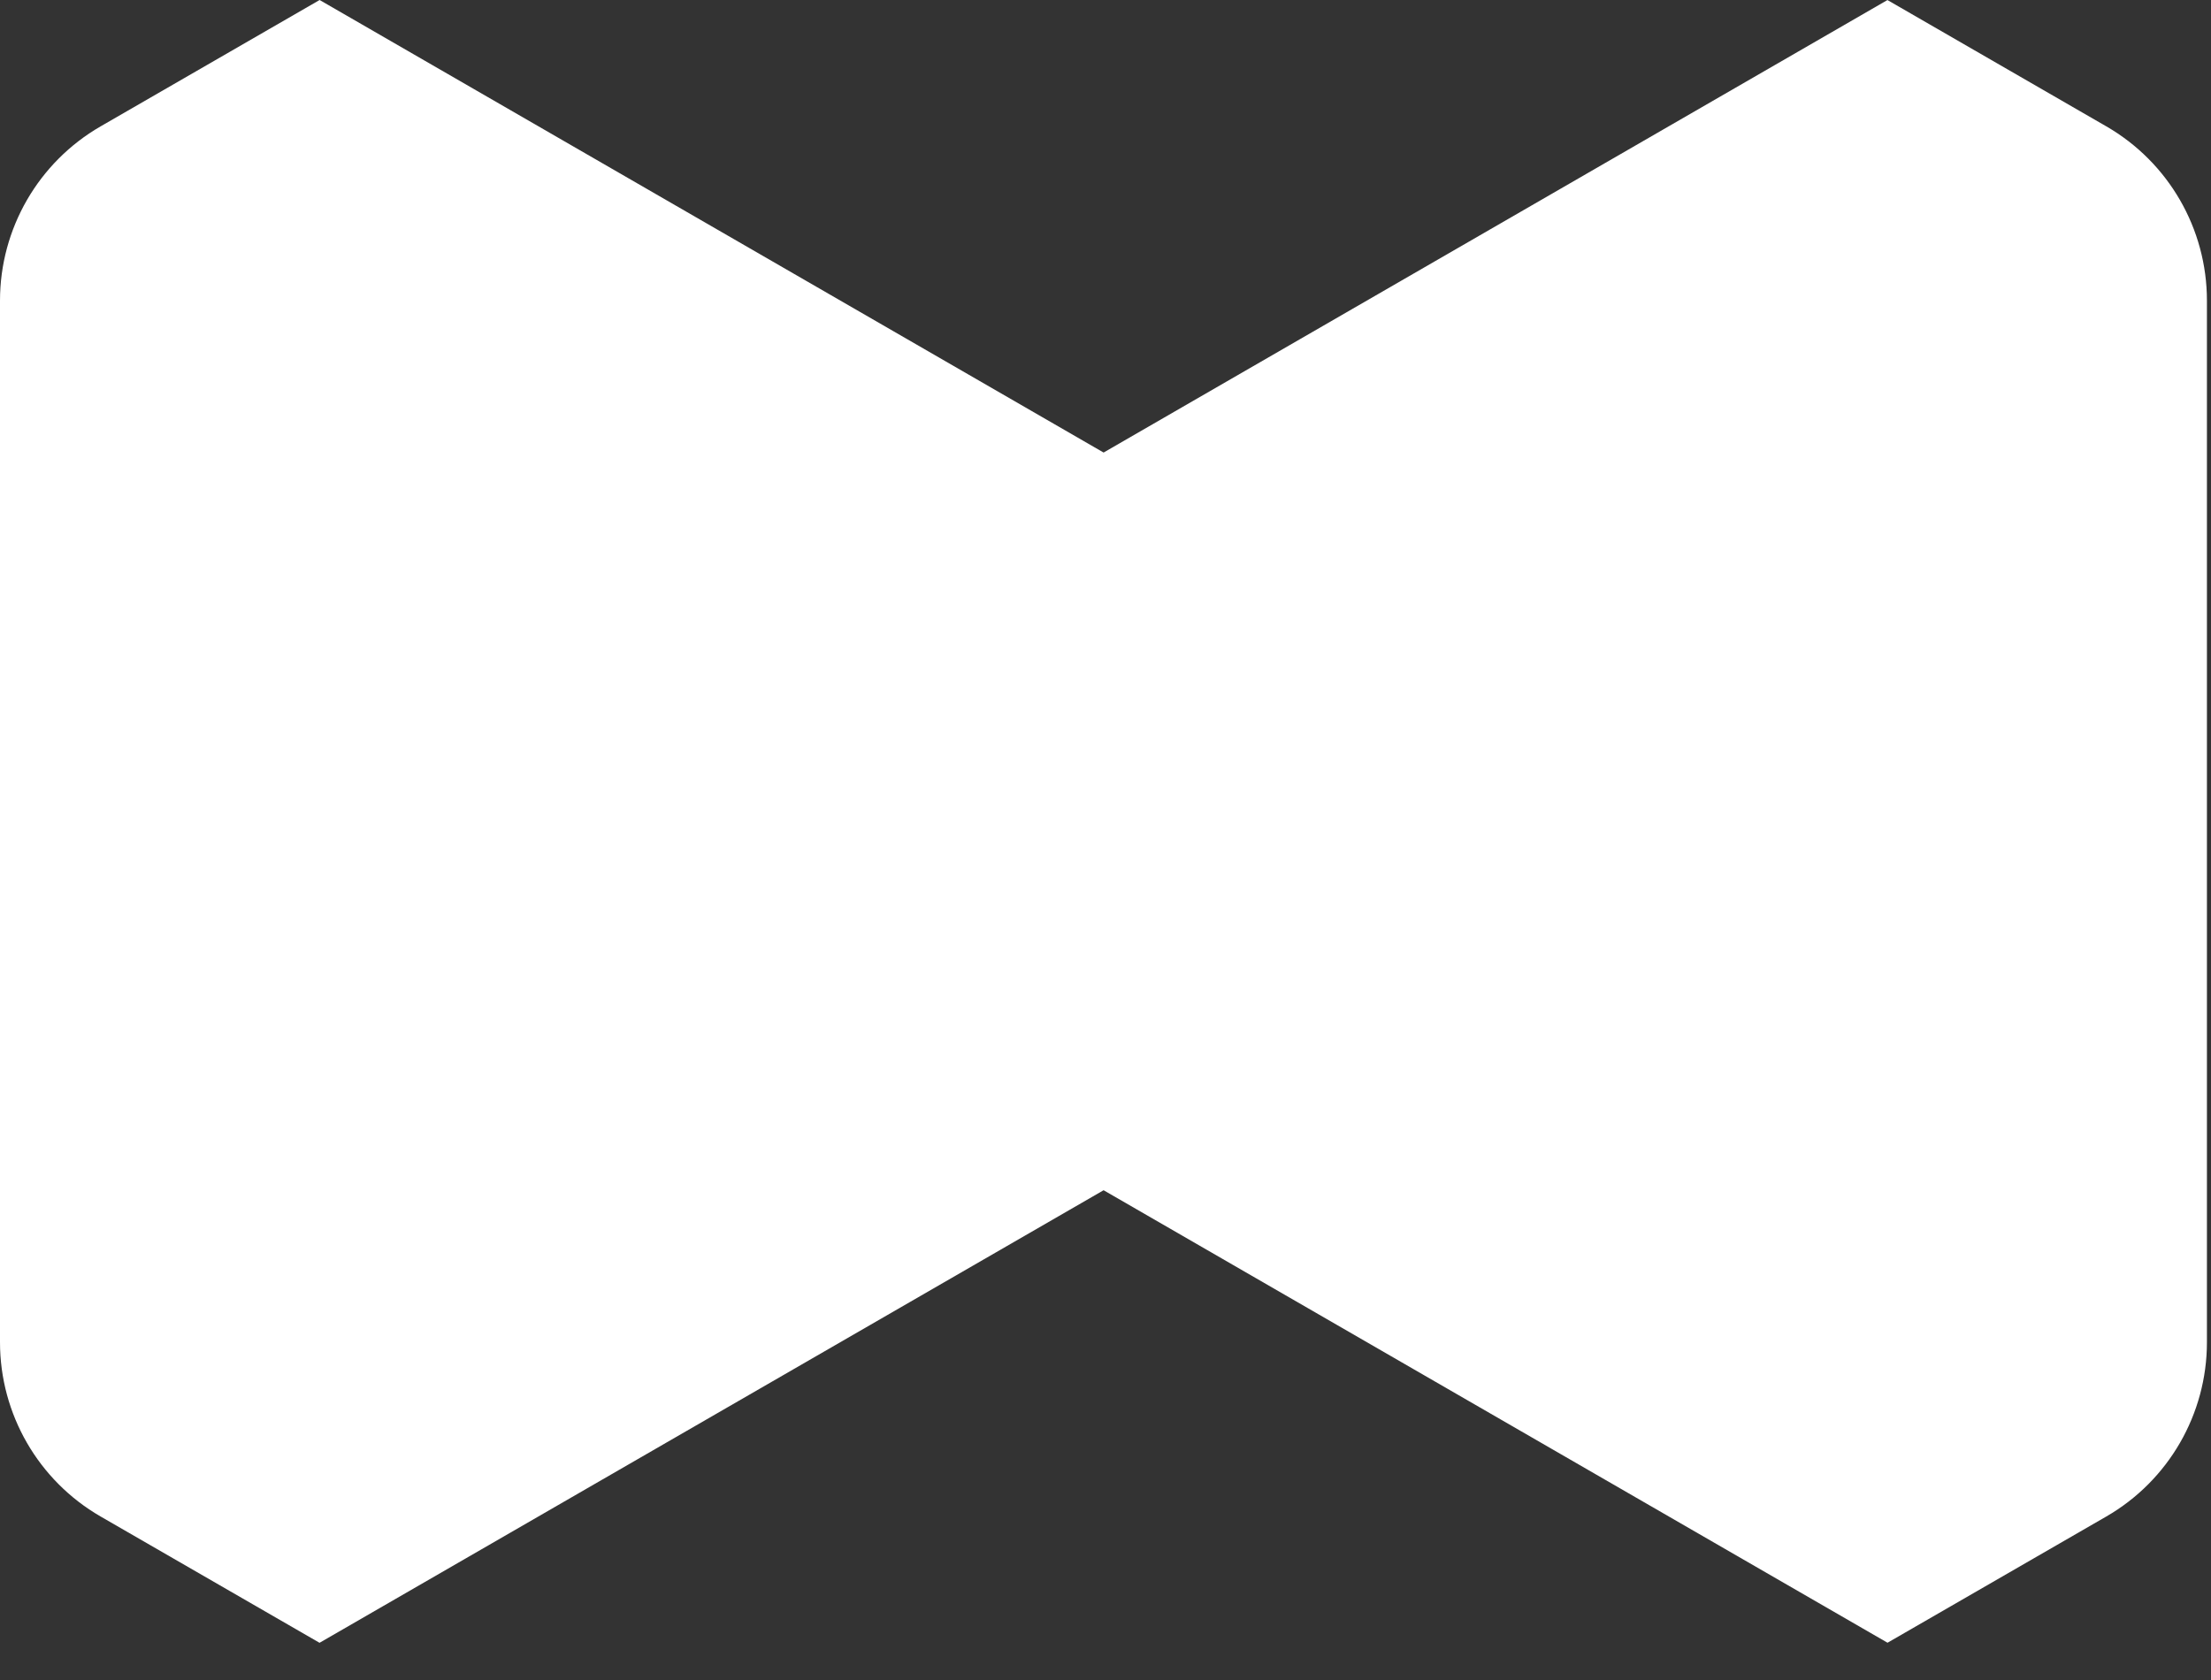 <?xml version="1.0" encoding="utf-8"?>
<svg xmlns="http://www.w3.org/2000/svg" fill="none" height="100%" overflow="visible" preserveAspectRatio="none" style="display: block;" viewBox="0 0 50 38" width="100%">
<rect x="0" y="0" width="50" height="38" fill="#333333" stroke="none"/>
<path d="M24.957 10.236L42.683 0.001L47.634 2.859C49.041 3.672 49.908 5.174 49.908 6.8V30.36C49.908 31.986 49.041 33.488 47.634 34.301L42.685 37.157L24.957 26.922L7.227 37.158V37.159L2.274 34.301C0.867 33.488 0 31.986 0 30.36V6.8C0 5.174 0.867 3.672 2.274 2.859L7.228 0L24.957 10.236Z" fill="white" id="Subtract"/>
</svg>